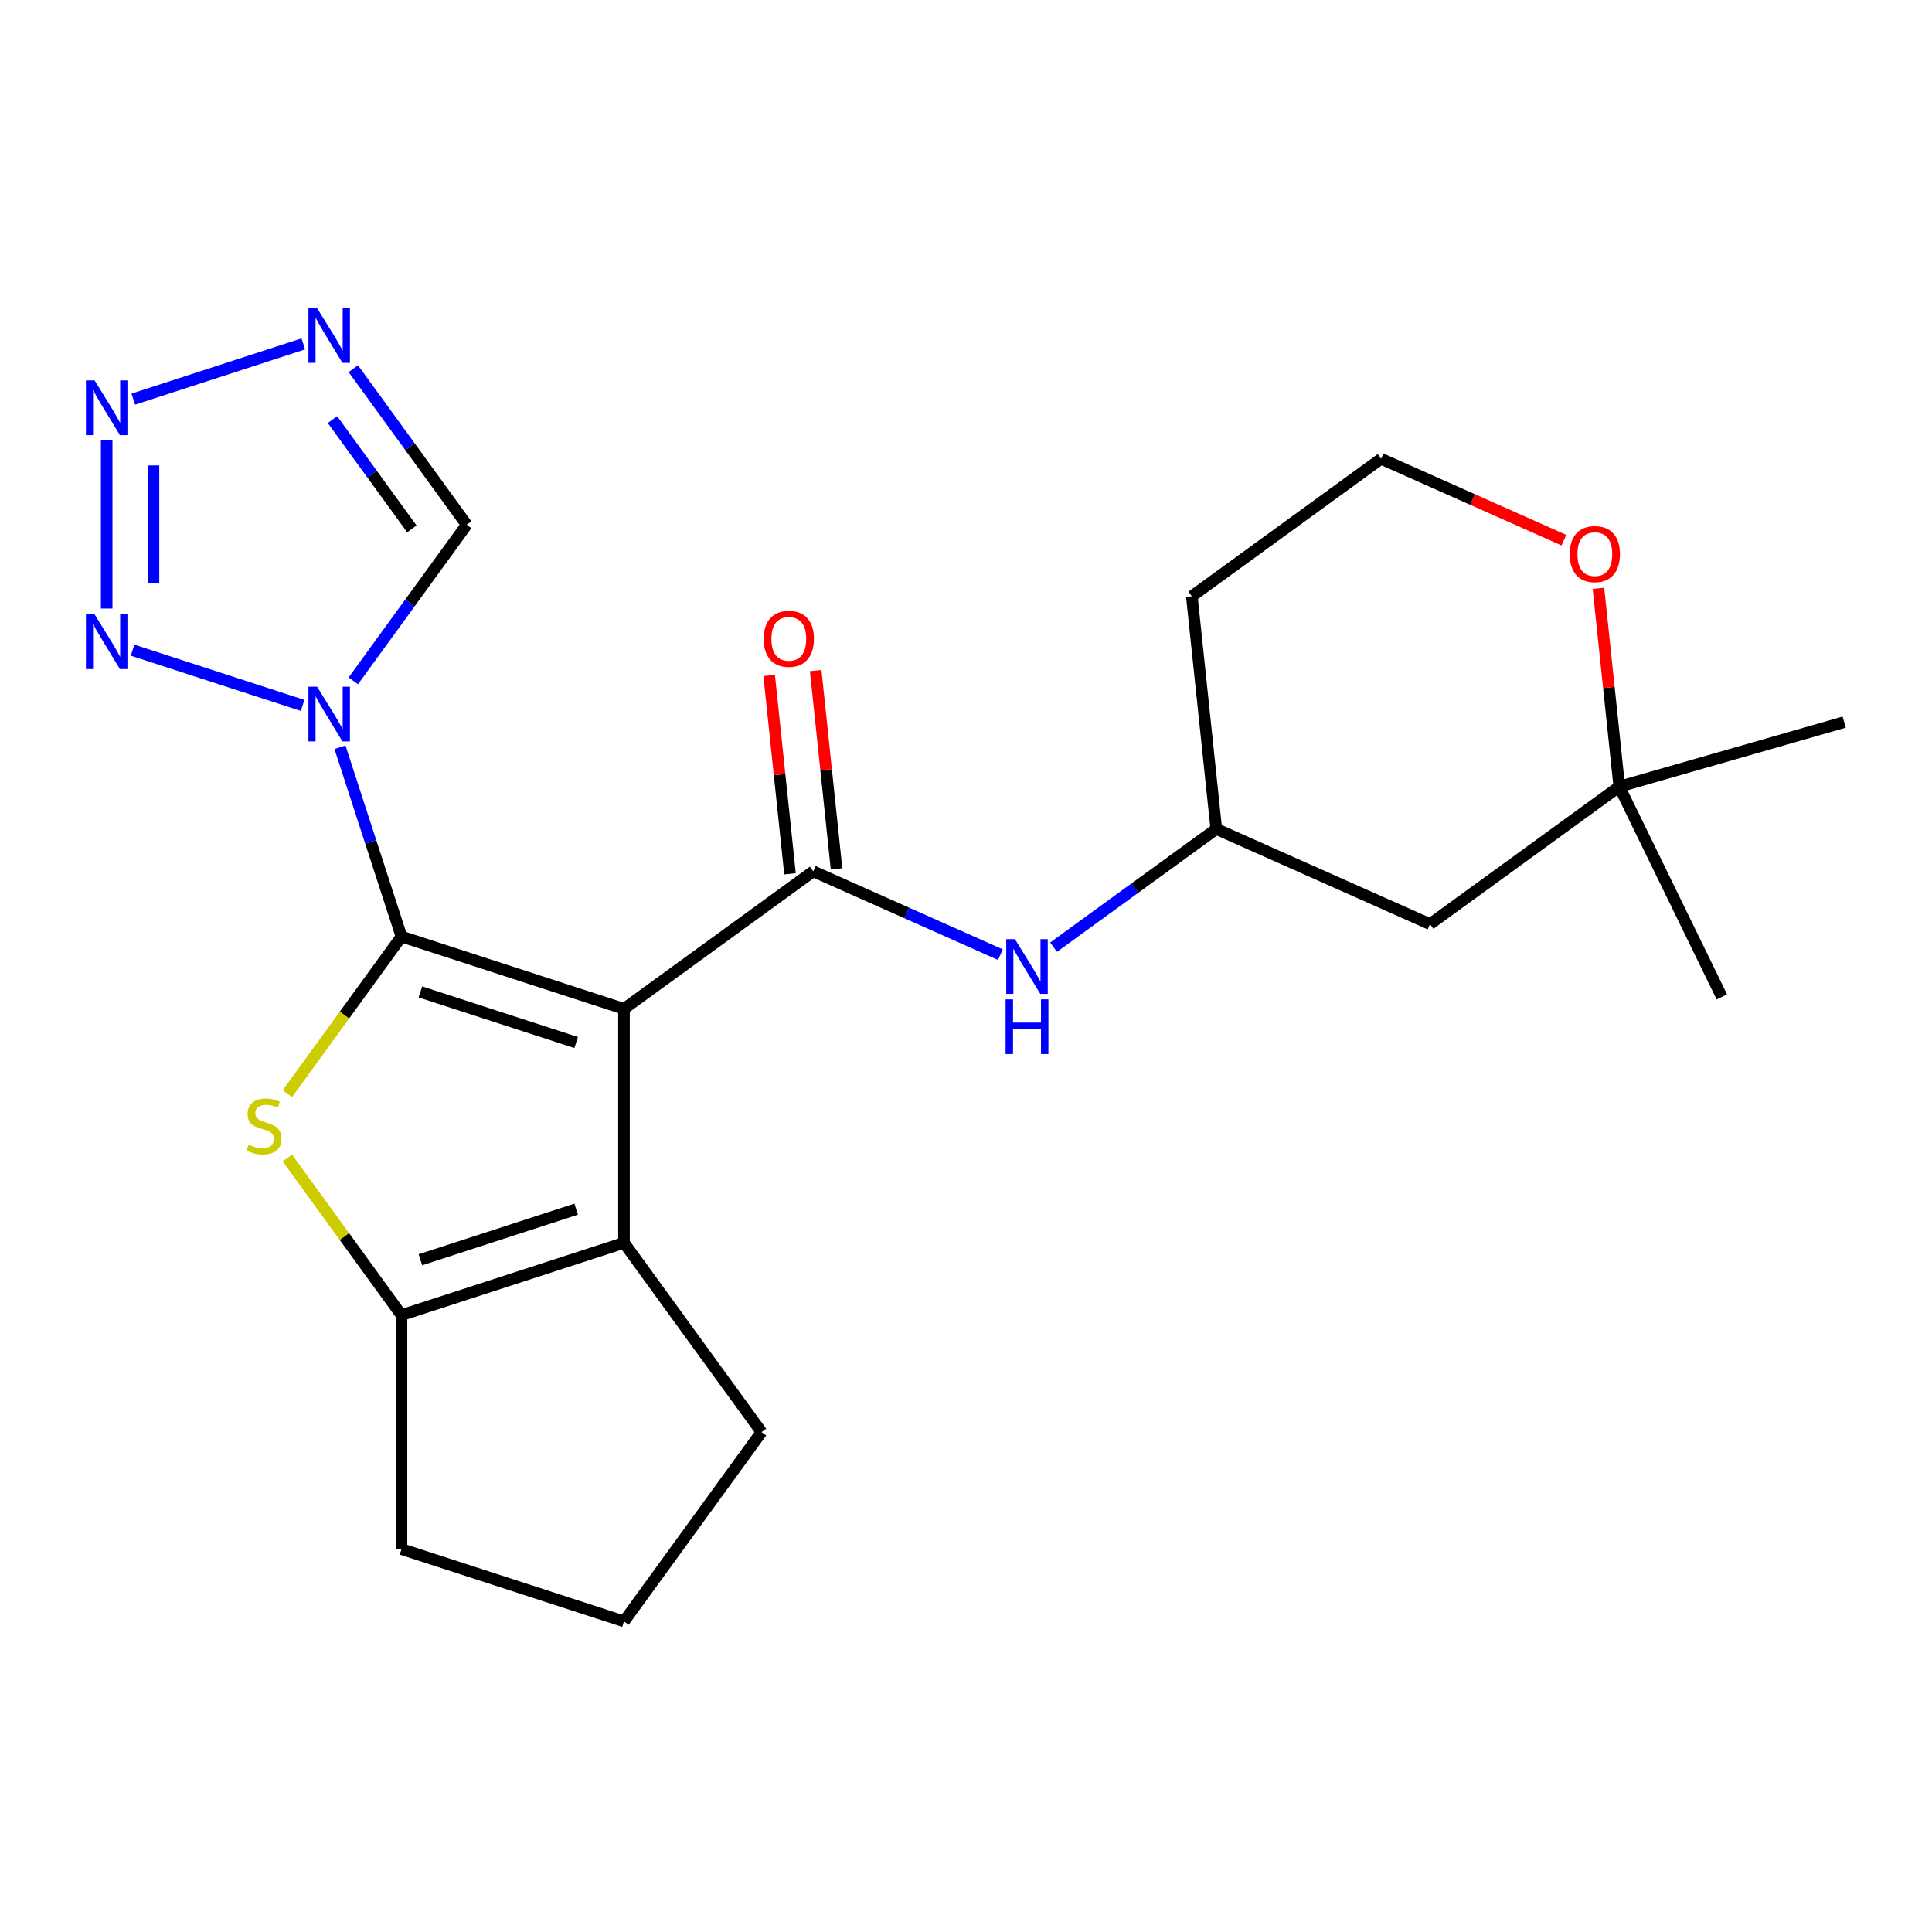<?xml version='1.0' encoding='iso-8859-1'?>
<svg version='1.1' baseProfile='full'
              xmlns='http://www.w3.org/2000/svg'
                      xmlns:rdkit='http://www.rdkit.org/xml'
                      xmlns:xlink='http://www.w3.org/1999/xlink'
                  xml:space='preserve'
width='1000px' height='1000px' viewBox='0 0 1000 1000'>
<!-- END OF HEADER -->
<rect style='opacity:1.0;fill:#FFFFFF;stroke:none' width='1000' height='1000' x='0' y='0'> </rect>
<path class='bond-0' d='M 207.808,484.762 L 322.978,522.183' style='fill:none;fill-rule:evenodd;stroke:#000000;stroke-width:6px;stroke-linecap:butt;stroke-linejoin:miter;stroke-opacity:1' />
<path class='bond-0' d='M 217.599,513.409 L 298.218,539.603' style='fill:none;fill-rule:evenodd;stroke:#000000;stroke-width:6px;stroke-linecap:butt;stroke-linejoin:miter;stroke-opacity:1' />
<path class='bond-1' d='M 207.808,484.762 L 191.89,435.771' style='fill:none;fill-rule:evenodd;stroke:#000000;stroke-width:6px;stroke-linecap:butt;stroke-linejoin:miter;stroke-opacity:1' />
<path class='bond-1' d='M 191.89,435.771 L 175.971,386.779' style='fill:none;fill-rule:evenodd;stroke:#0000FF;stroke-width:6px;stroke-linecap:butt;stroke-linejoin:miter;stroke-opacity:1' />
<path class='bond-2' d='M 207.808,484.762 L 178.272,525.414' style='fill:none;fill-rule:evenodd;stroke:#000000;stroke-width:6px;stroke-linecap:butt;stroke-linejoin:miter;stroke-opacity:1' />
<path class='bond-2' d='M 178.272,525.414 L 148.736,566.067' style='fill:none;fill-rule:evenodd;stroke:#CCCC00;stroke-width:6px;stroke-linecap:butt;stroke-linejoin:miter;stroke-opacity:1' />
<path class='bond-3' d='M 322.978,522.183 L 420.947,451.004' style='fill:none;fill-rule:evenodd;stroke:#000000;stroke-width:6px;stroke-linecap:butt;stroke-linejoin:miter;stroke-opacity:1' />
<path class='bond-4' d='M 322.978,522.183 L 322.978,643.279' style='fill:none;fill-rule:evenodd;stroke:#000000;stroke-width:6px;stroke-linecap:butt;stroke-linejoin:miter;stroke-opacity:1' />
<path class='bond-5' d='M 156.619,365.119 L 68.623,336.527' style='fill:none;fill-rule:evenodd;stroke:#0000FF;stroke-width:6px;stroke-linecap:butt;stroke-linejoin:miter;stroke-opacity:1' />
<path class='bond-9' d='M 182.874,352.405 L 212.22,312.014' style='fill:none;fill-rule:evenodd;stroke:#0000FF;stroke-width:6px;stroke-linecap:butt;stroke-linejoin:miter;stroke-opacity:1' />
<path class='bond-9' d='M 212.22,312.014 L 241.566,271.623' style='fill:none;fill-rule:evenodd;stroke:#000000;stroke-width:6px;stroke-linecap:butt;stroke-linejoin:miter;stroke-opacity:1' />
<path class='bond-6' d='M 148.736,599.395 L 178.272,640.048' style='fill:none;fill-rule:evenodd;stroke:#CCCC00;stroke-width:6px;stroke-linecap:butt;stroke-linejoin:miter;stroke-opacity:1' />
<path class='bond-6' d='M 178.272,640.048 L 207.808,680.7' style='fill:none;fill-rule:evenodd;stroke:#000000;stroke-width:6px;stroke-linecap:butt;stroke-linejoin:miter;stroke-opacity:1' />
<path class='bond-10' d='M 420.947,451.004 L 469.377,472.566' style='fill:none;fill-rule:evenodd;stroke:#000000;stroke-width:6px;stroke-linecap:butt;stroke-linejoin:miter;stroke-opacity:1' />
<path class='bond-10' d='M 469.377,472.566 L 517.807,494.129' style='fill:none;fill-rule:evenodd;stroke:#0000FF;stroke-width:6px;stroke-linecap:butt;stroke-linejoin:miter;stroke-opacity:1' />
<path class='bond-11' d='M 432.99,449.738 L 427.596,398.415' style='fill:none;fill-rule:evenodd;stroke:#000000;stroke-width:6px;stroke-linecap:butt;stroke-linejoin:miter;stroke-opacity:1' />
<path class='bond-11' d='M 427.596,398.415 L 422.202,347.092' style='fill:none;fill-rule:evenodd;stroke:#FF0000;stroke-width:6px;stroke-linecap:butt;stroke-linejoin:miter;stroke-opacity:1' />
<path class='bond-11' d='M 408.903,452.27 L 403.509,400.947' style='fill:none;fill-rule:evenodd;stroke:#000000;stroke-width:6px;stroke-linecap:butt;stroke-linejoin:miter;stroke-opacity:1' />
<path class='bond-11' d='M 403.509,400.947 L 398.115,349.624' style='fill:none;fill-rule:evenodd;stroke:#FF0000;stroke-width:6px;stroke-linecap:butt;stroke-linejoin:miter;stroke-opacity:1' />
<path class='bond-16' d='M 322.978,643.279 L 394.156,741.249' style='fill:none;fill-rule:evenodd;stroke:#000000;stroke-width:6px;stroke-linecap:butt;stroke-linejoin:miter;stroke-opacity:1' />
<path class='bond-23' d='M 322.978,643.279 L 207.808,680.7' style='fill:none;fill-rule:evenodd;stroke:#000000;stroke-width:6px;stroke-linecap:butt;stroke-linejoin:miter;stroke-opacity:1' />
<path class='bond-23' d='M 298.218,625.858 L 217.599,652.053' style='fill:none;fill-rule:evenodd;stroke:#000000;stroke-width:6px;stroke-linecap:butt;stroke-linejoin:miter;stroke-opacity:1' />
<path class='bond-7' d='M 55.217,314.984 L 55.217,227.832' style='fill:none;fill-rule:evenodd;stroke:#0000FF;stroke-width:6px;stroke-linecap:butt;stroke-linejoin:miter;stroke-opacity:1' />
<path class='bond-7' d='M 79.436,301.911 L 79.436,240.905' style='fill:none;fill-rule:evenodd;stroke:#0000FF;stroke-width:6px;stroke-linecap:butt;stroke-linejoin:miter;stroke-opacity:1' />
<path class='bond-19' d='M 207.808,680.7 L 207.808,801.797' style='fill:none;fill-rule:evenodd;stroke:#000000;stroke-width:6px;stroke-linecap:butt;stroke-linejoin:miter;stroke-opacity:1' />
<path class='bond-24' d='M 68.984,206.601 L 156.981,178.009' style='fill:none;fill-rule:evenodd;stroke:#0000FF;stroke-width:6px;stroke-linecap:butt;stroke-linejoin:miter;stroke-opacity:1' />
<path class='bond-8' d='M 182.874,190.841 L 212.22,231.232' style='fill:none;fill-rule:evenodd;stroke:#0000FF;stroke-width:6px;stroke-linecap:butt;stroke-linejoin:miter;stroke-opacity:1' />
<path class='bond-8' d='M 212.22,231.232 L 241.566,271.623' style='fill:none;fill-rule:evenodd;stroke:#000000;stroke-width:6px;stroke-linecap:butt;stroke-linejoin:miter;stroke-opacity:1' />
<path class='bond-8' d='M 172.084,217.194 L 192.626,245.468' style='fill:none;fill-rule:evenodd;stroke:#0000FF;stroke-width:6px;stroke-linecap:butt;stroke-linejoin:miter;stroke-opacity:1' />
<path class='bond-8' d='M 192.626,245.468 L 213.168,273.741' style='fill:none;fill-rule:evenodd;stroke:#000000;stroke-width:6px;stroke-linecap:butt;stroke-linejoin:miter;stroke-opacity:1' />
<path class='bond-14' d='M 545.341,490.256 L 587.442,459.668' style='fill:none;fill-rule:evenodd;stroke:#0000FF;stroke-width:6px;stroke-linecap:butt;stroke-linejoin:miter;stroke-opacity:1' />
<path class='bond-14' d='M 587.442,459.668 L 629.543,429.079' style='fill:none;fill-rule:evenodd;stroke:#000000;stroke-width:6px;stroke-linecap:butt;stroke-linejoin:miter;stroke-opacity:1' />
<path class='bond-12' d='M 838.14,407.155 L 740.171,478.334' style='fill:none;fill-rule:evenodd;stroke:#000000;stroke-width:6px;stroke-linecap:butt;stroke-linejoin:miter;stroke-opacity:1' />
<path class='bond-21' d='M 838.14,407.155 L 954.545,373.776' style='fill:none;fill-rule:evenodd;stroke:#000000;stroke-width:6px;stroke-linecap:butt;stroke-linejoin:miter;stroke-opacity:1' />
<path class='bond-22' d='M 838.14,407.155 L 891.225,515.996' style='fill:none;fill-rule:evenodd;stroke:#000000;stroke-width:6px;stroke-linecap:butt;stroke-linejoin:miter;stroke-opacity:1' />
<path class='bond-26' d='M 838.14,407.155 L 832.746,355.832' style='fill:none;fill-rule:evenodd;stroke:#000000;stroke-width:6px;stroke-linecap:butt;stroke-linejoin:miter;stroke-opacity:1' />
<path class='bond-26' d='M 832.746,355.832 L 827.351,304.509' style='fill:none;fill-rule:evenodd;stroke:#FF0000;stroke-width:6px;stroke-linecap:butt;stroke-linejoin:miter;stroke-opacity:1' />
<path class='bond-13' d='M 809.454,279.586 L 762.154,258.527' style='fill:none;fill-rule:evenodd;stroke:#FF0000;stroke-width:6px;stroke-linecap:butt;stroke-linejoin:miter;stroke-opacity:1' />
<path class='bond-13' d='M 762.154,258.527 L 714.855,237.467' style='fill:none;fill-rule:evenodd;stroke:#000000;stroke-width:6px;stroke-linecap:butt;stroke-linejoin:miter;stroke-opacity:1' />
<path class='bond-15' d='M 629.543,429.079 L 740.171,478.334' style='fill:none;fill-rule:evenodd;stroke:#000000;stroke-width:6px;stroke-linecap:butt;stroke-linejoin:miter;stroke-opacity:1' />
<path class='bond-18' d='M 629.543,429.079 L 616.885,308.646' style='fill:none;fill-rule:evenodd;stroke:#000000;stroke-width:6px;stroke-linecap:butt;stroke-linejoin:miter;stroke-opacity:1' />
<path class='bond-25' d='M 394.156,741.249 L 322.978,839.218' style='fill:none;fill-rule:evenodd;stroke:#000000;stroke-width:6px;stroke-linecap:butt;stroke-linejoin:miter;stroke-opacity:1' />
<path class='bond-17' d='M 714.855,237.467 L 616.885,308.646' style='fill:none;fill-rule:evenodd;stroke:#000000;stroke-width:6px;stroke-linecap:butt;stroke-linejoin:miter;stroke-opacity:1' />
<path class='bond-20' d='M 207.808,801.797 L 322.978,839.218' style='fill:none;fill-rule:evenodd;stroke:#000000;stroke-width:6px;stroke-linecap:butt;stroke-linejoin:miter;stroke-opacity:1' />
<path  class='atom-2' d='M 164.127 355.432
L 173.407 370.432
Q 174.327 371.912, 175.807 374.592
Q 177.287 377.272, 177.367 377.432
L 177.367 355.432
L 181.127 355.432
L 181.127 383.752
L 177.247 383.752
L 167.287 367.352
Q 166.127 365.432, 164.887 363.232
Q 163.687 361.032, 163.327 360.352
L 163.327 383.752
L 159.647 383.752
L 159.647 355.432
L 164.127 355.432
' fill='#0000FF'/>
<path  class='atom-3' d='M 128.629 592.451
Q 128.949 592.571, 130.269 593.131
Q 131.589 593.691, 133.029 594.051
Q 134.509 594.371, 135.949 594.371
Q 138.629 594.371, 140.189 593.091
Q 141.749 591.771, 141.749 589.491
Q 141.749 587.931, 140.949 586.971
Q 140.189 586.011, 138.989 585.491
Q 137.789 584.971, 135.789 584.371
Q 133.269 583.611, 131.749 582.891
Q 130.269 582.171, 129.189 580.651
Q 128.149 579.131, 128.149 576.571
Q 128.149 573.011, 130.549 570.811
Q 132.989 568.611, 137.789 568.611
Q 141.069 568.611, 144.789 570.171
L 143.869 573.251
Q 140.469 571.851, 137.909 571.851
Q 135.149 571.851, 133.629 573.011
Q 132.109 574.131, 132.149 576.091
Q 132.149 577.611, 132.909 578.531
Q 133.709 579.451, 134.829 579.971
Q 135.989 580.491, 137.909 581.091
Q 140.469 581.891, 141.989 582.691
Q 143.509 583.491, 144.589 585.131
Q 145.709 586.731, 145.709 589.491
Q 145.709 593.411, 143.069 595.531
Q 140.469 597.611, 136.109 597.611
Q 133.589 597.611, 131.669 597.051
Q 129.789 596.531, 127.549 595.611
L 128.629 592.451
' fill='#CCCC00'/>
<path  class='atom-6' d='M 48.957 318.011
L 58.237 333.011
Q 59.157 334.491, 60.637 337.171
Q 62.117 339.851, 62.197 340.011
L 62.197 318.011
L 65.957 318.011
L 65.957 346.331
L 62.077 346.331
L 52.117 329.931
Q 50.957 328.011, 49.717 325.811
Q 48.517 323.611, 48.157 322.931
L 48.157 346.331
L 44.477 346.331
L 44.477 318.011
L 48.957 318.011
' fill='#0000FF'/>
<path  class='atom-8' d='M 48.957 196.914
L 58.237 211.914
Q 59.157 213.394, 60.637 216.074
Q 62.117 218.754, 62.197 218.914
L 62.197 196.914
L 65.957 196.914
L 65.957 225.234
L 62.077 225.234
L 52.117 208.834
Q 50.957 206.914, 49.717 204.714
Q 48.517 202.514, 48.157 201.834
L 48.157 225.234
L 44.477 225.234
L 44.477 196.914
L 48.957 196.914
' fill='#0000FF'/>
<path  class='atom-9' d='M 164.127 159.493
L 173.407 174.493
Q 174.327 175.973, 175.807 178.653
Q 177.287 181.333, 177.367 181.493
L 177.367 159.493
L 181.127 159.493
L 181.127 187.813
L 177.247 187.813
L 167.287 171.413
Q 166.127 169.493, 164.887 167.293
Q 163.687 165.093, 163.327 164.413
L 163.327 187.813
L 159.647 187.813
L 159.647 159.493
L 164.127 159.493
' fill='#0000FF'/>
<path  class='atom-11' d='M 525.314 486.098
L 534.594 501.098
Q 535.514 502.578, 536.994 505.258
Q 538.474 507.938, 538.554 508.098
L 538.554 486.098
L 542.314 486.098
L 542.314 514.418
L 538.434 514.418
L 528.474 498.018
Q 527.314 496.098, 526.074 493.898
Q 524.874 491.698, 524.514 491.018
L 524.514 514.418
L 520.834 514.418
L 520.834 486.098
L 525.314 486.098
' fill='#0000FF'/>
<path  class='atom-11' d='M 520.494 517.25
L 524.334 517.25
L 524.334 529.29
L 538.814 529.29
L 538.814 517.25
L 542.654 517.25
L 542.654 545.57
L 538.814 545.57
L 538.814 532.49
L 524.334 532.49
L 524.334 545.57
L 520.494 545.57
L 520.494 517.25
' fill='#0000FF'/>
<path  class='atom-12' d='M 395.289 330.651
Q 395.289 323.851, 398.649 320.051
Q 402.009 316.251, 408.289 316.251
Q 414.569 316.251, 417.929 320.051
Q 421.289 323.851, 421.289 330.651
Q 421.289 337.531, 417.889 341.451
Q 414.489 345.331, 408.289 345.331
Q 402.049 345.331, 398.649 341.451
Q 395.289 337.571, 395.289 330.651
M 408.289 342.131
Q 412.609 342.131, 414.929 339.251
Q 417.289 336.331, 417.289 330.651
Q 417.289 325.091, 414.929 322.291
Q 412.609 319.451, 408.289 319.451
Q 403.969 319.451, 401.609 322.251
Q 399.289 325.051, 399.289 330.651
Q 399.289 336.371, 401.609 339.251
Q 403.969 342.131, 408.289 342.131
' fill='#FF0000'/>
<path  class='atom-14' d='M 812.482 286.802
Q 812.482 280.002, 815.842 276.202
Q 819.202 272.402, 825.482 272.402
Q 831.762 272.402, 835.122 276.202
Q 838.482 280.002, 838.482 286.802
Q 838.482 293.682, 835.082 297.602
Q 831.682 301.482, 825.482 301.482
Q 819.242 301.482, 815.842 297.602
Q 812.482 293.722, 812.482 286.802
M 825.482 298.282
Q 829.802 298.282, 832.122 295.402
Q 834.482 292.482, 834.482 286.802
Q 834.482 281.242, 832.122 278.442
Q 829.802 275.602, 825.482 275.602
Q 821.162 275.602, 818.802 278.402
Q 816.482 281.202, 816.482 286.802
Q 816.482 292.522, 818.802 295.402
Q 821.162 298.282, 825.482 298.282
' fill='#FF0000'/>
</svg>
